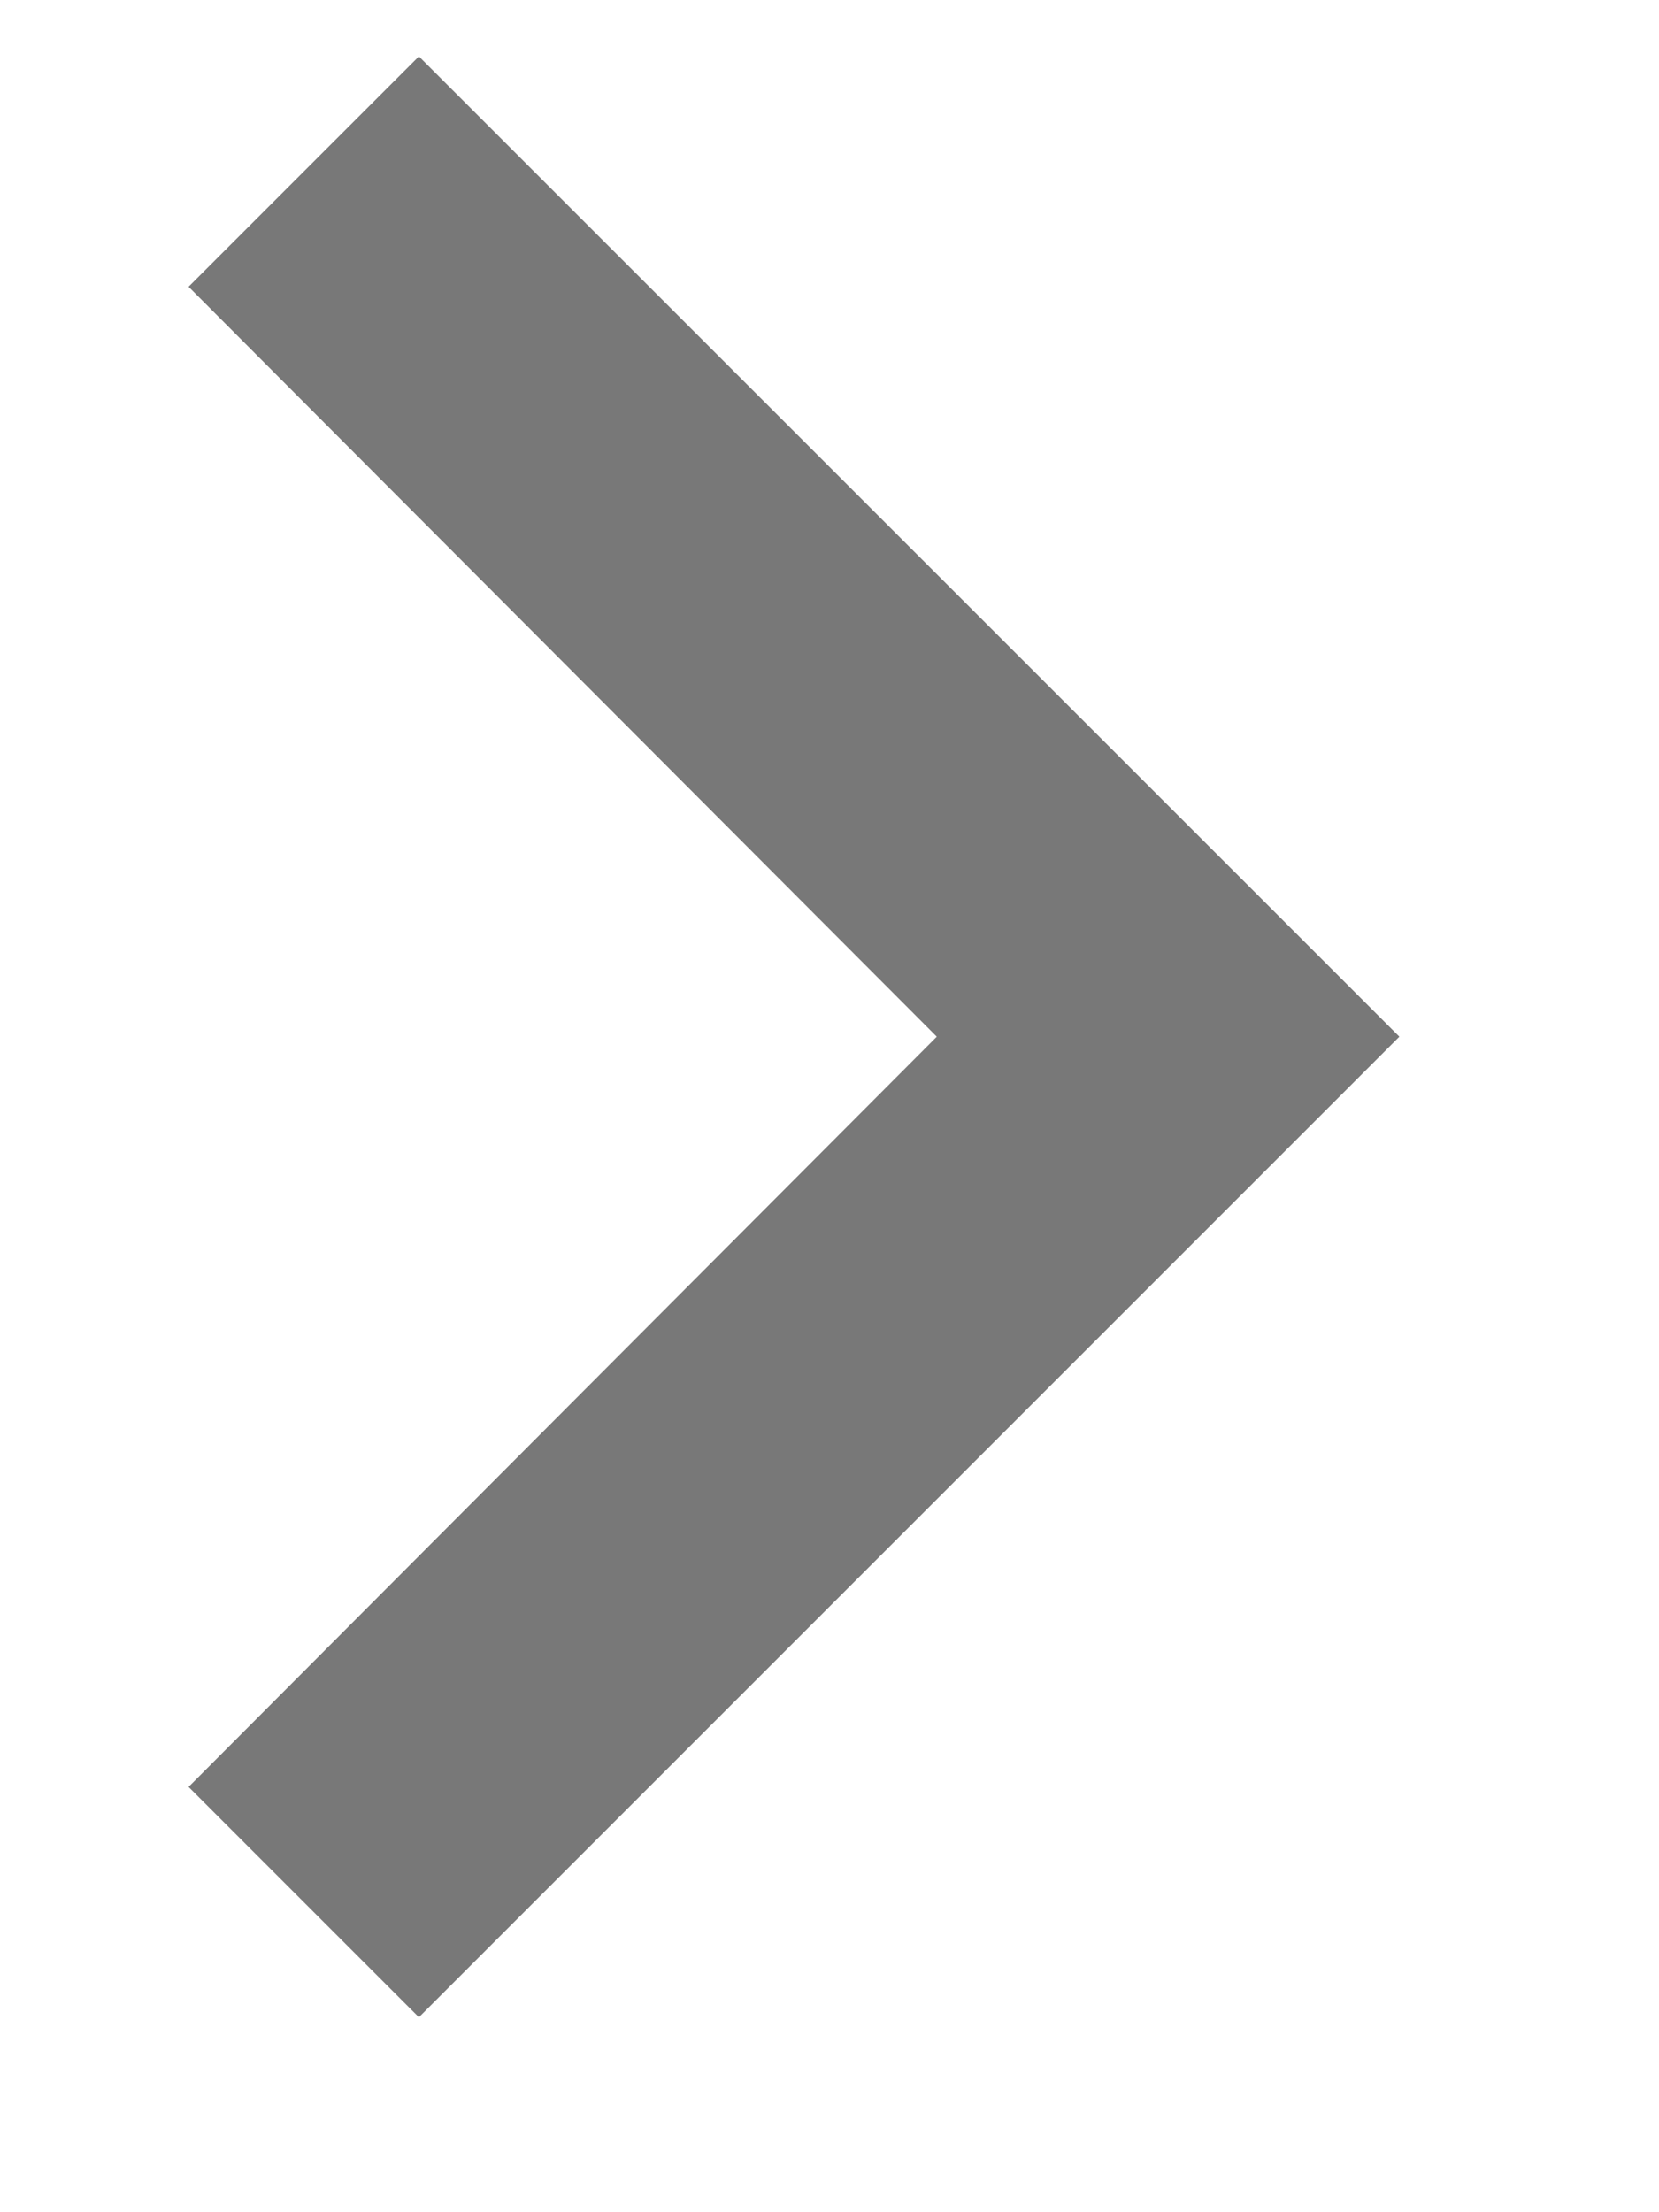 <svg width="6" height="8" viewBox="0 0 6 8" fill="none" xmlns="http://www.w3.org/2000/svg">
<path d="M0.682 6.462L3.388 3.749L0.682 1.037L1.515 0.204L5.061 3.749L1.515 7.295L0.682 6.462Z" fill="#787878"/>
</svg>
